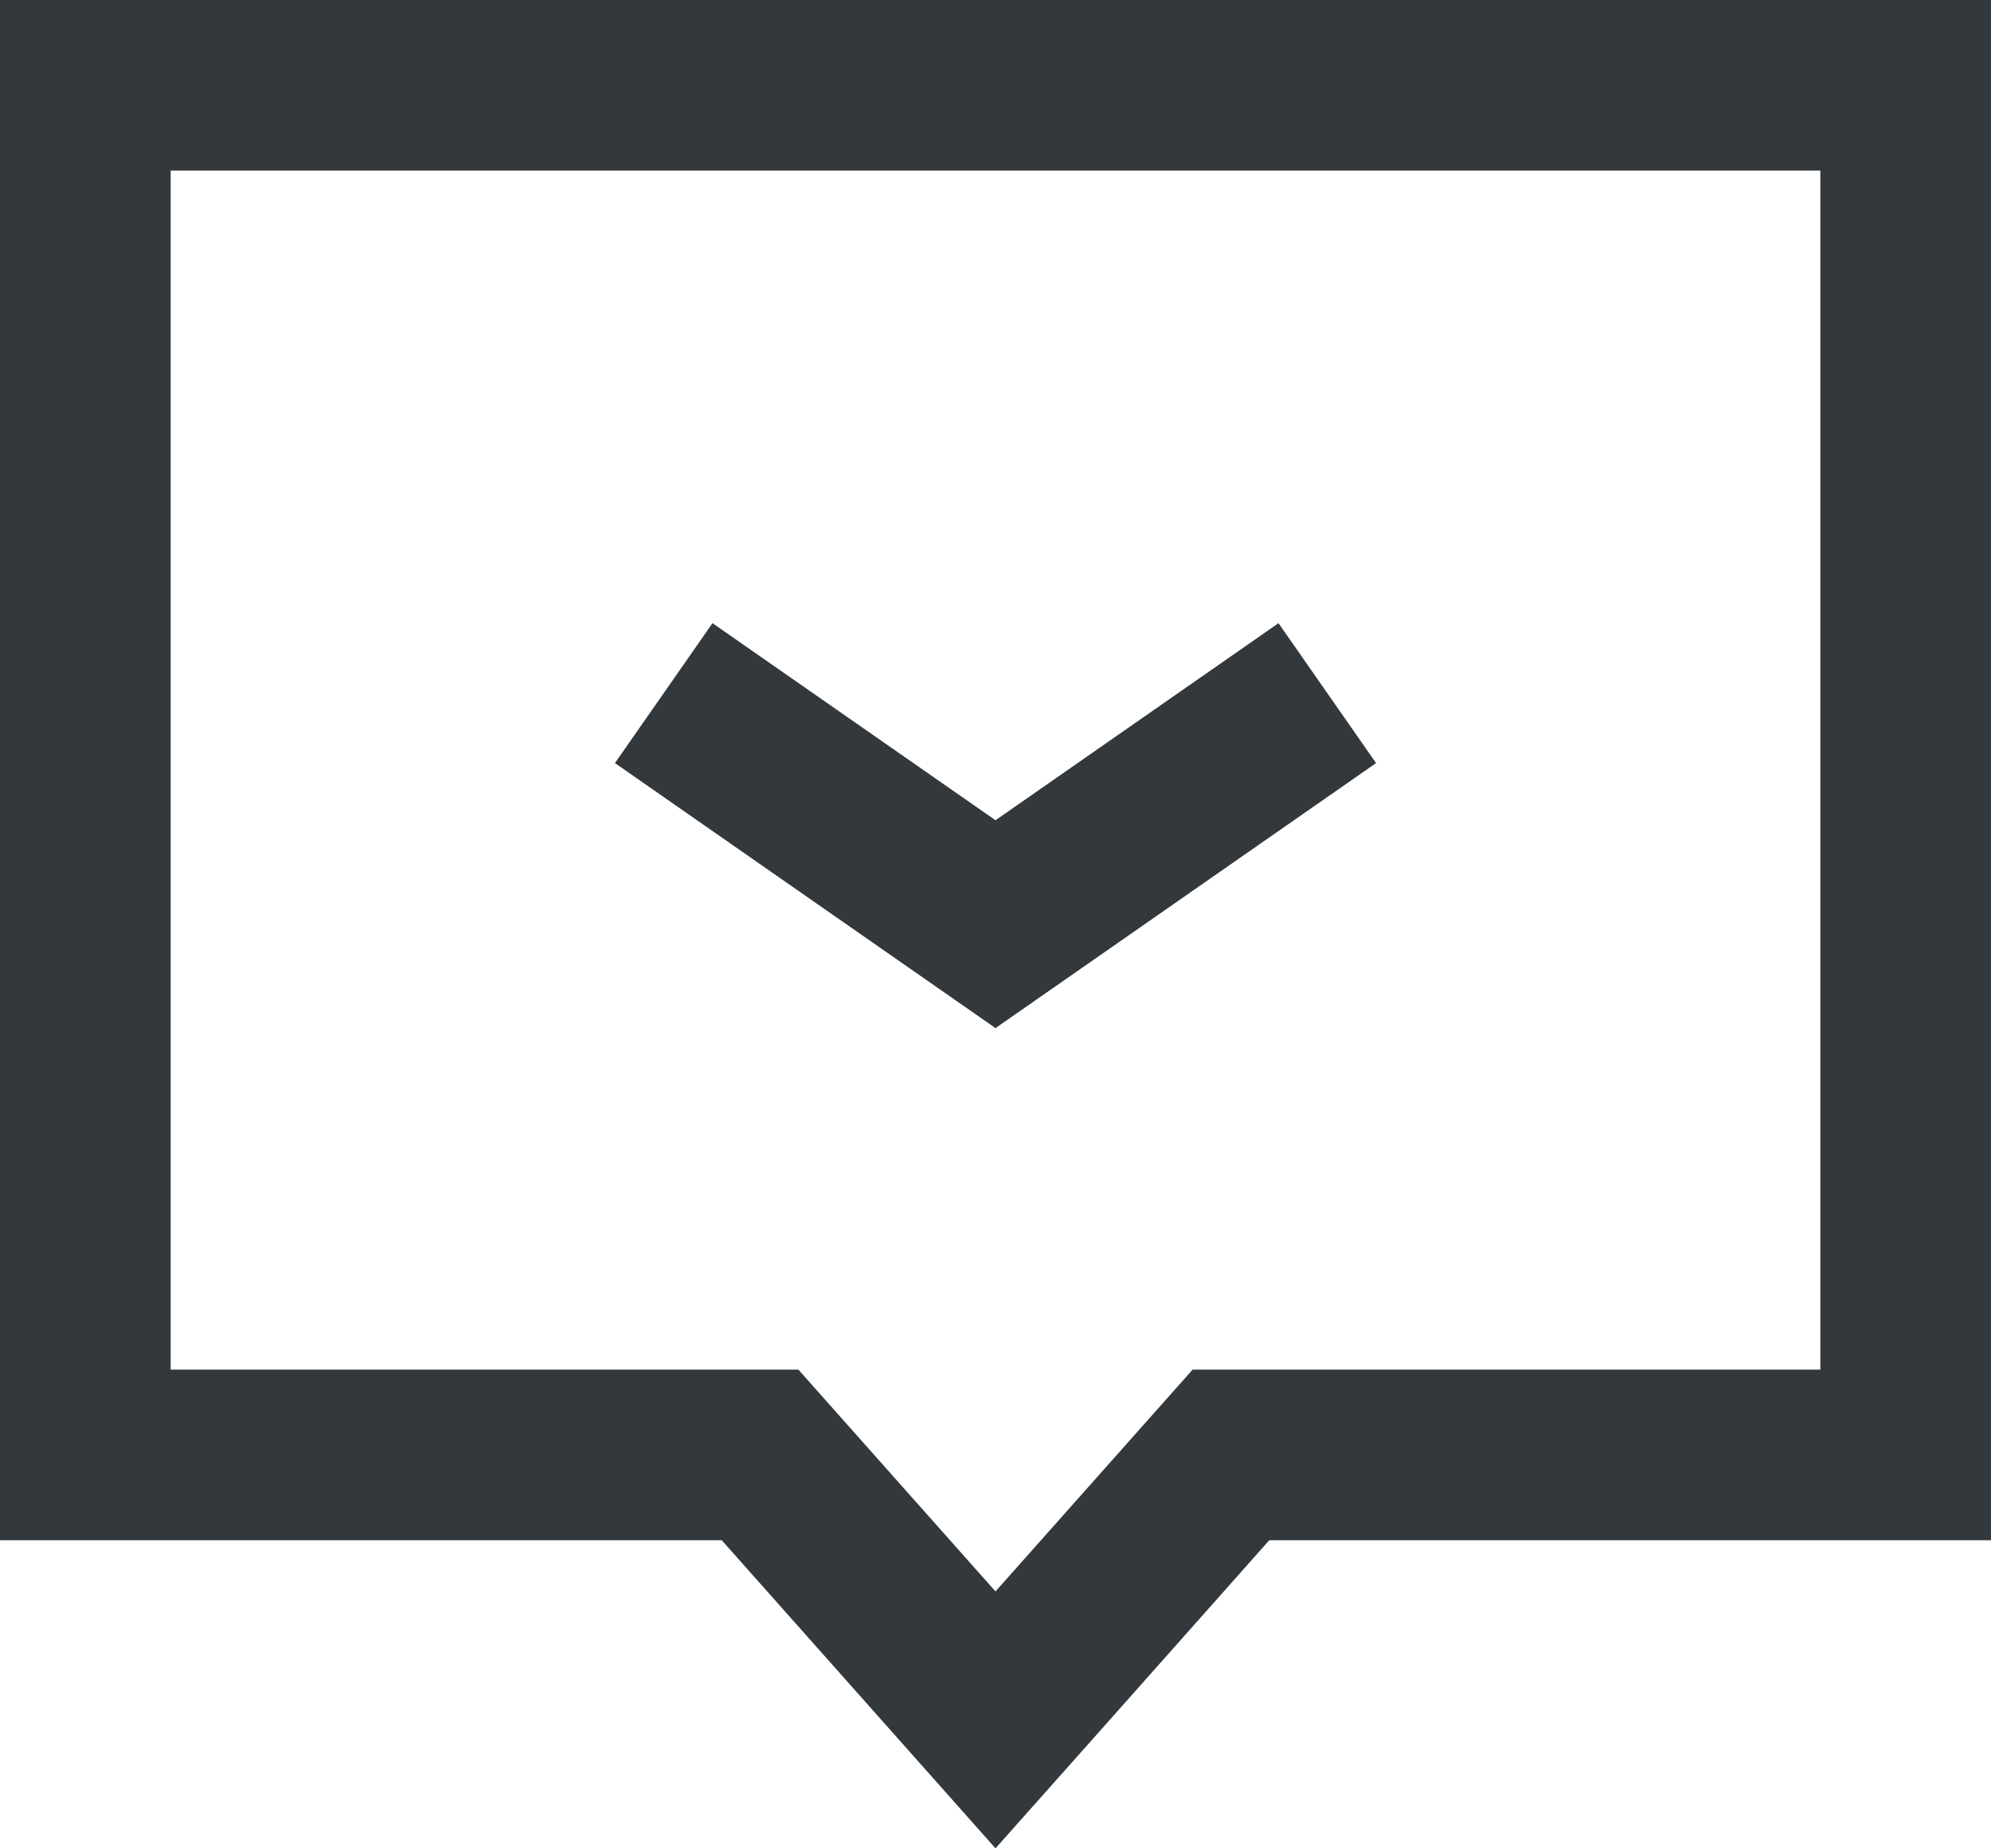 <svg xmlns="http://www.w3.org/2000/svg" xmlns:xlink="http://www.w3.org/1999/xlink" fill="none" version="1.1" width="14" height="13" viewBox="0 0 14 13"><g><g><path d="M14,10.833L8.925,10.833L7.803,12.097L7,13L5.075,10.833L0,10.833L0,0L14,0L14,10.833ZM8.386,9.633L7,11.193L5.614,9.633L1.2,9.633L1.2,1.2L12.8,1.2L12.8,9.633L8.386,9.633Z" fill-rule="evenodd" fill="#33383C" fill-opacity="1"/></g><g><path d="M7,7.231L9.676,5.367L8.99,4.383L7,5.769L5.01,4.383L4.324,5.367L7,7.231Z" fill-rule="evenodd" fill="#33383C" fill-opacity="1"/></g></g></svg>